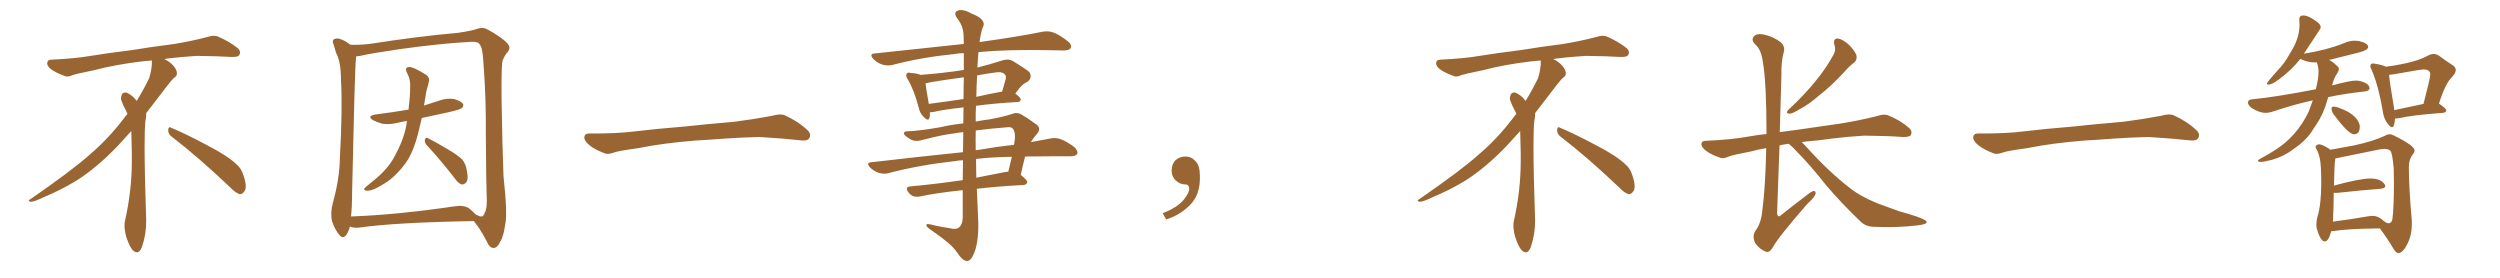 <svg xmlns="http://www.w3.org/2000/svg" xmlns:xlink="http://www.w3.org/1999/xlink" width="1350" height="150"><path fill="#996633" padding="10" d="M92.58 73.68L92.58 73.68Q90.82 72.36 90.82 70.17L90.82 70.17Q90.97 68.70 91.70 68.70L91.70 68.70Q91.99 68.70 92.43 68.99L92.43 68.99Q99.32 71.78 111.77 78.37L111.77 78.37Q123.05 84.23 127.59 88.62L127.59 88.62Q130.37 90.97 131.40 94.48L131.40 94.48Q132.71 98.29 132.71 100.63L132.71 100.63Q132.71 102.39 131.98 103.27L131.98 103.27Q130.96 104.88 129.49 104.88L129.49 104.88Q127.15 104.15 124.51 101.37L124.51 101.37Q107.08 84.81 92.58 73.68ZM82.03 33.54L82.03 33.54L82.03 32.67Q79.25 32.96 77.05 33.11L77.05 33.11Q62.26 34.86 50.68 37.94L50.68 37.94Q41.46 39.84 39.55 40.43L39.55 40.43Q37.65 41.31 36.33 41.31L36.33 41.31Q35.74 41.31 35.30 41.16L35.30 41.16Q30.76 39.55 28.13 37.79L28.13 37.79Q25.49 36.04 25.49 34.13L25.49 34.13L25.49 33.98Q25.63 32.37 27.54 32.23L27.54 32.23Q40.43 31.64 48.93 30.18L48.93 30.18Q56.84 28.86 71.92 26.95L71.92 26.95Q79.54 25.63 94.19 23.73L94.19 23.73Q103.13 22.27 111.62 20.07L111.62 20.07Q113.82 19.34 115.43 19.34L115.43 19.34Q116.60 19.34 117.48 19.63L117.48 19.63Q123.93 22.41 128.47 26.07L128.47 26.07Q129.64 27.25 129.64 28.42L129.64 28.42Q129.64 29.00 129.20 29.74L129.20 29.74Q128.61 30.76 125.68 30.76L125.68 30.76L124.95 30.76Q118.21 30.32 106.20 30.18L106.20 30.18Q97.27 30.76 90.09 31.64L90.09 31.64Q89.21 31.79 88.77 31.93L88.77 31.93Q91.41 33.11 93.60 35.45L93.60 35.45Q95.36 37.50 95.51 39.26L95.51 39.26L95.51 39.84Q95.51 41.02 94.34 41.75L94.34 41.75Q93.02 42.77 90.67 45.85L90.67 45.85Q84.23 54.35 78.96 61.08L78.96 61.08L78.96 61.82Q78.96 63.28 78.52 65.33L78.52 65.33Q78.08 69.43 78.08 79.25L78.08 79.25Q78.08 93.46 78.96 119.24L78.96 119.24Q78.96 126.71 76.61 133.45L76.61 133.45Q75.59 136.23 73.83 136.23L73.83 136.23Q72.95 136.23 71.78 135.21L71.78 135.21Q70.02 133.45 68.12 127.73L68.12 127.73Q67.24 124.37 67.24 121.88L67.24 121.88Q67.24 120.26 67.53 119.09L67.53 119.09Q71.19 102.83 71.19 87.01L71.19 87.01L71.19 82.62Q71.04 76.61 70.90 70.75L70.90 70.75Q66.80 75.29 63.57 78.81L63.57 78.81Q52.15 90.67 41.46 97.41L41.46 97.41Q32.81 102.69 23.88 106.35L23.88 106.35Q18.60 108.98 16.41 108.98L16.41 108.98Q15.53 108.54 15.53 108.25L15.53 108.25Q15.53 107.96 16.26 107.67L16.26 107.67Q39.40 91.70 48.78 83.20L48.78 83.20Q58.45 75 66.94 63.87L66.94 63.87Q67.82 62.55 68.85 61.52L68.85 61.52Q68.41 60.35 67.82 59.33L67.82 59.33Q66.65 57.28 65.63 54.49L65.63 54.49Q65.33 53.76 65.33 53.03L65.33 53.03Q65.33 52.00 65.92 50.83L65.92 50.83Q66.50 49.95 67.82 49.95L67.82 49.95L68.26 49.95Q71.19 51.27 73.10 53.61L73.10 53.61Q73.39 53.91 73.83 54.49L73.83 54.49Q77.34 48.78 80.57 42.19L80.57 42.19Q82.03 37.21 82.03 33.54ZM230.57 78.52L230.57 78.52Q229.25 77.20 229.39 75.44L229.39 75.44Q229.98 73.97 231.01 74.56L231.01 74.56Q234.52 76.32 241.26 80.27L241.26 80.27Q247.27 83.79 249.61 86.13L249.61 86.13Q251.51 88.62 251.95 91.41L251.95 91.41Q253.27 97.27 251.51 98.73L251.51 98.73Q250.34 99.76 249.32 99.61L249.32 99.61Q247.41 99.02 245.51 96.24L245.51 96.24Q237.30 85.69 230.57 78.52ZM227.78 63.72L227.78 63.72Q226.76 68.26 225.73 72.22L225.73 72.22Q223.68 80.27 220.61 85.69L220.61 85.69Q217.38 90.97 212.40 95.51L212.40 95.51Q209.03 98.58 203.61 101.37L203.61 101.37Q200.39 103.13 198.05 102.98L198.05 102.98Q196.29 102.83 196.73 101.81L196.73 101.81Q197.31 101.07 199.51 99.32L199.51 99.32Q201.42 97.71 203.61 95.95L203.61 95.95Q210.35 90.09 213.57 83.50L213.57 83.50Q218.70 73.97 219.73 65.63L219.73 65.63Q219.73 65.33 219.73 65.33L219.73 65.33Q216.80 65.77 214.45 66.36L214.45 66.36Q210.35 67.38 206.40 66.80L206.40 66.80Q203.32 65.92 201.42 64.89L201.42 64.89Q197.90 62.70 202.73 61.82L202.73 61.82Q212.11 60.64 220.61 59.18L220.61 59.18Q221.48 51.71 221.48 47.61L221.48 47.61Q221.78 43.07 220.02 39.84L220.02 39.84Q218.12 36.33 220.90 36.18L220.90 36.18Q223.10 36.04 229.69 40.14L229.69 40.14Q232.47 41.89 231.45 44.68L231.45 44.68Q231.15 46.29 230.27 49.07L230.27 49.07Q229.54 53.32 228.96 56.98L228.96 56.98Q233.06 55.66 237.16 54.35L237.16 54.35Q241.11 52.88 245.21 53.47L245.21 53.47Q249.02 54.64 250.05 56.10L250.05 56.10Q250.49 57.28 249.46 58.30L249.46 58.30Q248.58 59.18 241.99 60.64L241.99 60.64Q234.52 62.26 227.78 63.72ZM188.96 122.31L188.96 122.31Q188.38 124.80 186.91 127.00L186.91 127.00Q185.01 129.20 183.25 126.86L183.25 126.86Q180.76 123.93 179.30 119.38L179.30 119.38Q178.27 114.99 179.74 109.57L179.74 109.57Q183.40 96.39 183.54 85.25L183.54 85.25Q185.01 58.59 184.13 43.21L184.13 43.21Q184.13 33.40 181.49 28.56L181.49 28.56Q180.76 26.37 180.18 24.17L180.18 24.17Q179.15 21.97 180.47 21.09L180.47 21.09Q182.37 20.36 184.13 21.24L184.13 21.24Q186.62 22.12 188.09 23.44L188.09 23.44Q188.67 23.73 189.26 24.17L189.26 24.17Q194.09 24.32 199.51 23.73L199.51 23.73Q225.73 19.63 247.41 17.72L247.41 17.72Q255.18 16.55 257.81 15.53L257.81 15.53Q258.98 15.09 260.45 15.09L260.45 15.09Q262.35 14.79 270.26 20.21L270.26 20.21Q275.10 23.73 275.10 25.63L275.10 25.63Q275.24 26.95 273.49 28.86L273.49 28.86Q272.17 30.62 271.29 32.96L271.29 32.96Q270.70 36.62 270.85 53.91L270.85 53.91Q271.29 79.69 271.88 95.07L271.88 95.07Q274.22 116.46 272.75 121.44L272.75 121.44Q272.02 127.44 270.12 130.52L270.12 130.52Q268.65 133.74 266.75 133.89L266.75 133.89Q264.40 134.03 262.94 130.52L262.94 130.52Q261.04 126.71 258.69 123.19L258.69 123.19Q256.93 120.70 255.91 119.38L255.91 119.38Q255.76 119.38 255.76 119.38L255.76 119.38Q213.43 120.12 193.95 122.90L193.95 122.90Q191.60 123.19 189.70 122.61L189.70 122.61Q189.40 122.46 188.96 122.31ZM253.27 112.50L253.27 112.50L253.27 112.50Q255.76 114.55 257.08 116.02L257.08 116.02Q257.52 116.02 257.67 116.16L257.67 116.16Q259.13 117.04 260.16 116.89L260.16 116.89Q261.18 116.75 261.77 114.84L261.77 114.84Q263.23 112.21 262.79 105.18L262.79 105.18Q262.50 98.88 262.35 72.07L262.35 72.07Q262.50 52.44 261.04 33.84L261.04 33.84Q260.60 25.63 259.13 24.17L259.13 24.17Q258.40 22.41 254.74 22.56L254.74 22.56Q238.04 23.44 216.06 26.51L216.06 26.51Q198.49 29.15 196.58 29.74L196.58 29.74Q194.09 30.32 192.33 30.47L192.33 30.47Q192.19 31.20 192.19 32.08L192.19 32.08Q191.60 36.47 190.14 103.71L190.14 103.71Q190.14 111.62 189.55 116.89L189.55 116.89Q214.16 116.02 245.07 111.47L245.07 111.47Q250.49 110.60 253.27 112.50ZM375.88 75.88L375.88 75.88L375.88 75.88Q358.59 77.20 344.82 79.98L344.82 79.98Q333.98 81.45 331.64 82.32L331.64 82.32Q328.56 83.50 326.81 82.91L326.81 82.91Q321.39 80.86 318.60 78.66L318.60 78.66Q315.38 76.17 315.53 73.97L315.53 73.97Q315.82 72.07 318.16 72.07L318.16 72.07Q333.11 72.22 343.21 70.90L343.21 70.90Q352.59 69.73 370.31 68.26L370.31 68.26Q379.10 67.24 396.39 65.77L396.39 65.77Q406.79 64.45 416.89 62.55L416.89 62.55Q421.44 61.23 423.78 62.26L423.78 62.26Q431.25 65.63 436.23 70.46L436.23 70.46Q438.28 72.51 436.96 74.71L436.96 74.71Q435.94 76.32 431.84 75.73L431.84 75.73Q424.22 74.85 410.01 73.97L410.01 73.97Q399.61 74.27 391.26 74.85L391.26 74.85Q383.79 75.44 375.88 75.88ZM520.17 71.34L520.17 71.34Q517.38 71.63 515.04 72.07L515.04 72.07Q508.74 72.80 498.05 75.59L498.05 75.59Q493.65 76.90 490.87 74.71L490.87 74.71Q487.94 72.95 488.09 71.92L488.09 71.92Q488.38 70.75 490.28 70.90L490.28 70.90Q497.02 70.61 507.71 68.70L507.71 68.70Q514.01 67.24 520.17 66.65L520.17 66.65Q520.17 62.11 520.31 58.01L520.31 58.01Q510.21 59.03 503.91 60.50L503.91 60.50Q502.73 60.64 502.15 60.64L502.15 60.64Q502.29 62.40 501.86 63.72L501.86 63.72Q501.27 65.77 498.63 62.99L498.63 62.99Q496.73 61.08 496.14 58.30L496.14 58.30Q493.65 48.63 490.14 42.77L490.14 42.77Q488.82 40.72 489.70 39.70L489.70 39.70Q489.99 38.96 491.75 39.40L491.75 39.40Q495.12 39.55 497.02 40.43L497.02 40.43Q509.03 39.55 520.46 37.79L520.46 37.79Q520.46 32.37 520.46 28.71L520.46 28.71Q517.82 28.71 515.63 29.15L515.63 29.15Q497.90 30.91 482.08 35.01L482.08 35.01Q479.59 35.74 476.37 34.86L476.37 34.86Q473.73 33.98 471.53 31.79L471.53 31.79Q469.19 29.00 472.41 28.86L472.41 28.86Q498.34 26.07 520.46 23.73L520.46 23.73Q520.31 19.92 520.31 18.90L520.31 18.90Q520.17 14.06 516.94 9.96L516.94 9.96Q514.60 6.74 517.24 5.71L517.24 5.71Q520.02 4.69 525 7.47L525 7.47Q533.20 10.69 530.57 15.09L530.57 15.09Q529.54 18.16 528.96 22.71L528.96 22.71Q550.05 19.78 562.94 17.14L562.94 17.14Q566.16 16.55 568.95 17.58L568.95 17.58Q572.31 18.90 576.42 22.12L576.42 22.12Q579.05 24.17 578.17 25.93L578.17 25.93Q577.44 27.25 574.37 27.25L574.37 27.25Q570.56 27.25 566.16 27.10L566.16 27.10Q544.19 26.66 528.37 28.13L528.37 28.13Q528.08 31.05 527.93 34.57L527.93 34.57Q527.78 35.45 527.78 36.47L527.78 36.47Q534.38 34.86 541.55 32.52L541.55 32.52Q544.63 31.64 546.97 32.96L546.97 32.96Q553.71 37.06 555.91 38.96L555.91 38.96Q557.52 41.60 555.18 43.95L555.18 43.95Q553.86 44.53 552.54 45.56L552.54 45.56Q551.07 46.58 548.29 50.54L548.29 50.54Q551.22 52.73 551.22 53.76L551.22 53.76Q551.07 54.93 549.61 55.08L549.61 55.08Q536.72 55.81 527.05 57.13L527.05 57.13Q526.76 61.23 526.90 65.63L526.90 65.63Q530.71 64.89 534.38 64.45L534.38 64.45Q541.55 63.13 546.09 61.67L546.09 61.67Q549.17 60.35 551.51 61.82L551.51 61.82Q555.18 63.87 558.84 66.65L558.84 66.65Q562.79 68.99 560.01 72.22L560.01 72.22Q558.11 74.41 556.64 76.76L556.64 76.76Q562.06 75.73 566.89 74.85L566.89 74.85Q569.97 74.12 572.75 75.15L572.75 75.15Q575.98 76.32 580.08 79.39L580.08 79.39Q582.28 81.45 581.69 83.20L581.69 83.20Q580.81 84.38 578.03 84.38L578.03 84.38Q573.78 84.38 569.24 84.38L569.24 84.38Q560.74 84.38 553.56 84.52L553.56 84.52Q552.25 89.50 551.22 94.48L551.22 94.48Q554.74 97.27 554.74 98.29L554.74 98.29Q554.44 99.76 552.69 99.90L552.69 99.90Q538.62 100.63 527.49 101.95L527.49 101.95Q527.78 110.30 528.22 118.65L528.22 118.65Q528.66 129.35 526.32 135.94L526.32 135.94Q524.41 141.06 522.22 140.92L522.22 140.92Q519.87 141.06 516.65 136.08L516.65 136.08Q513.87 131.84 503.61 124.80L503.61 124.80Q500.39 122.75 500.24 121.73L500.24 121.73Q499.80 120.26 504.64 121.73L504.64 121.73Q508.59 122.61 512.70 123.19L512.70 123.19Q516.21 124.07 517.53 123.05L517.53 123.05Q519.73 121.58 519.87 117.63L519.87 117.63Q519.87 109.72 519.87 102.69L519.87 102.69Q505.81 104.15 497.02 106.05L497.02 106.05Q494.97 106.49 493.07 105.91L493.07 105.91Q491.46 105.18 490.43 103.71L490.43 103.71Q488.38 100.78 491.89 100.63L491.89 100.63Q504.79 99.46 519.87 97.27L519.87 97.27Q519.87 91.55 520.02 86.57L520.02 86.57Q517.53 86.57 515.63 87.01L515.63 87.01Q496.73 89.06 479.88 93.46L479.88 93.46Q477.54 94.19 474.46 93.31L474.46 93.31Q471.68 92.29 469.78 90.38L469.78 90.38Q467.43 87.74 470.65 87.60L470.65 87.60Q497.02 84.52 520.02 82.18L520.02 82.18Q520.02 76.32 520.17 71.34ZM527.05 85.84L527.05 85.84Q527.05 90.97 527.20 95.95L527.20 95.95Q534.52 94.48 542.14 93.02L542.14 93.02Q543.46 92.72 544.48 92.72L544.48 92.72Q545.51 88.33 546.39 84.67L546.39 84.67Q535.55 84.81 527.05 85.84ZM526.90 70.46L526.90 70.46Q526.76 75.73 526.90 81.15L526.90 81.15Q537.89 79.25 547.56 78.22L547.56 78.22Q547.85 76.61 548.00 75.29L548.00 75.29Q548.44 71.48 546.97 69.58L546.97 69.58Q546.39 68.55 544.19 68.70L544.19 68.70Q534.52 69.43 526.90 70.46ZM520.31 53.47L520.31 53.47Q520.31 46.73 520.46 41.75L520.46 41.75Q511.38 42.92 502.59 44.38L502.59 44.38Q501.12 44.82 499.80 44.97L499.80 44.97Q500.10 48.05 501.56 56.10L501.56 56.10Q510.50 54.93 520.31 53.47ZM527.64 40.72L527.64 40.72L527.64 40.72Q527.34 46.44 527.20 52.29L527.20 52.29Q533.64 50.83 540.82 49.51L540.82 49.51Q540.97 49.51 541.11 49.51L541.11 49.51Q542.14 46.29 543.16 42.33L543.16 42.33Q543.31 40.87 542.72 40.28L542.72 40.28Q541.11 38.38 536.72 39.26L536.72 39.26Q532.18 39.84 527.64 40.72ZM647.75 91.99L647.75 91.99L647.75 91.99Q648.93 103.27 643.65 109.57L643.65 109.57Q638.09 115.87 629.74 118.51L629.74 118.51L627.83 115.14Q636.47 111.77 639.70 107.23L639.70 107.23Q642.19 103.86 642.19 101.95L642.19 101.95Q642.04 99.61 640.14 99.61L640.14 99.61Q637.06 99.61 634.72 97.27L634.72 97.27Q632.67 95.21 632.67 91.99L632.67 91.99Q632.81 88.48 634.72 86.57L634.72 86.57Q636.91 84.52 640.14 84.52L640.14 84.52Q642.92 84.52 644.82 86.28L644.82 86.28Q647.31 88.33 647.75 91.99ZM842.58 73.68L842.58 73.68Q840.82 72.36 840.82 70.17L840.82 70.17Q840.97 68.70 841.70 68.70L841.70 68.70Q841.99 68.70 842.43 68.99L842.43 68.99Q849.32 71.78 861.77 78.37L861.77 78.37Q873.05 84.23 877.59 88.62L877.59 88.62Q880.37 90.97 881.40 94.48L881.40 94.48Q882.71 98.29 882.71 100.63L882.71 100.63Q882.71 102.39 881.98 103.27L881.98 103.27Q880.96 104.88 879.49 104.88L879.49 104.88Q877.15 104.15 874.51 101.37L874.51 101.37Q857.08 84.81 842.58 73.68ZM832.03 33.54L832.03 33.54L832.03 32.67Q829.25 32.96 827.05 33.11L827.05 33.11Q812.26 34.86 800.68 37.94L800.68 37.94Q791.46 39.84 789.55 40.43L789.55 40.43Q787.65 41.31 786.33 41.31L786.33 41.31Q785.74 41.31 785.30 41.16L785.30 41.16Q780.76 39.55 778.13 37.79L778.13 37.79Q775.49 36.04 775.49 34.13L775.49 34.13L775.49 33.98Q775.63 32.37 777.54 32.23L777.54 32.23Q790.43 31.64 798.93 30.18L798.93 30.18Q806.84 28.86 821.92 26.95L821.92 26.95Q829.54 25.63 844.19 23.73L844.19 23.73Q853.13 22.27 861.62 20.07L861.62 20.07Q863.82 19.34 865.43 19.34L865.43 19.34Q866.60 19.34 867.48 19.63L867.48 19.63Q873.93 22.41 878.47 26.07L878.47 26.07Q879.64 27.25 879.64 28.42L879.64 28.42Q879.64 29.00 879.20 29.74L879.20 29.74Q878.61 30.76 875.68 30.76L875.68 30.76L874.95 30.76Q868.21 30.32 856.20 30.18L856.20 30.18Q847.27 30.76 840.09 31.64L840.09 31.64Q839.21 31.79 838.77 31.93L838.77 31.93Q841.41 33.11 843.60 35.45L843.60 35.45Q845.36 37.50 845.51 39.26L845.51 39.26L845.51 39.84Q845.51 41.02 844.34 41.75L844.34 41.75Q843.02 42.77 840.67 45.85L840.67 45.85Q834.23 54.35 828.96 61.08L828.96 61.08L828.96 61.82Q828.96 63.28 828.52 65.33L828.52 65.33Q828.08 69.43 828.08 79.25L828.08 79.25Q828.08 93.46 828.96 119.24L828.96 119.24Q828.96 126.71 826.61 133.45L826.61 133.45Q825.59 136.23 823.83 136.23L823.83 136.23Q822.95 136.23 821.78 135.21L821.78 135.21Q820.02 133.45 818.12 127.73L818.12 127.73Q817.24 124.37 817.24 121.88L817.24 121.88Q817.24 120.26 817.53 119.09L817.53 119.09Q821.19 102.83 821.19 87.01L821.19 87.01L821.19 82.62Q821.04 76.61 820.90 70.75L820.90 70.75Q816.80 75.29 813.57 78.81L813.57 78.81Q802.15 90.67 791.46 97.41L791.46 97.41Q782.81 102.69 773.88 106.35L773.88 106.35Q768.60 108.98 766.41 108.98L766.41 108.98Q765.53 108.54 765.53 108.25L765.53 108.25Q765.53 107.96 766.26 107.67L766.26 107.67Q789.40 91.70 798.78 83.20L798.78 83.20Q808.45 75 816.94 63.87L816.94 63.87Q817.82 62.55 818.85 61.52L818.85 61.52Q818.41 60.35 817.82 59.33L817.82 59.33Q816.65 57.28 815.63 54.49L815.63 54.49Q815.33 53.76 815.33 53.03L815.33 53.03Q815.33 52.00 815.92 50.83L815.92 50.83Q816.50 49.95 817.82 49.95L817.82 49.95L818.26 49.95Q821.19 51.27 823.10 53.61L823.10 53.61Q823.39 53.91 823.83 54.49L823.83 54.49Q827.34 48.78 830.57 42.19L830.57 42.19Q832.03 37.21 832.03 33.54ZM990.53 24.02L990.53 24.02Q989.79 20.65 992.58 20.80L992.58 20.80Q995.21 21.24 998.73 24.46L998.73 24.46Q1002.39 28.42 1002.54 30.32L1002.54 30.32Q1002.83 32.37 1001.37 33.69L1001.37 33.69Q999.02 35.30 995.80 38.96L995.80 38.96Q988.77 46.58 982.47 51.42L982.47 51.42Q976.76 56.40 972.22 58.74L972.22 58.74Q967.97 61.38 966.50 61.38L966.50 61.38Q964.31 61.38 965.19 59.91L965.19 59.91Q965.77 59.18 967.24 57.86L967.24 57.86Q974.85 50.68 980.27 43.95L980.27 43.95Q986.13 36.91 990.23 29.30L990.23 29.30Q991.55 26.81 990.53 24.02ZM965.92 77.64L965.92 77.64L965.92 77.64Q963.13 77.93 960.94 78.52L960.94 78.52Q960.21 97.27 959.62 115.28L959.62 115.28Q960.06 117.92 961.96 116.02L961.96 116.02Q969.14 110.30 975.73 105.32L975.73 105.32Q978.66 102.98 979.69 103.13L979.69 103.13Q980.57 103.42 980.42 104.44L980.42 104.44Q980.13 106.35 976.03 110.01L976.03 110.01Q959.91 128.47 957.13 133.89L957.13 133.89Q955.22 136.82 953.32 135.79L953.32 135.79Q950.24 134.62 947.90 131.40L947.90 131.40Q946.00 127.88 947.90 124.66L947.90 124.66Q951.12 120.56 951.71 113.09L951.71 113.09Q953.32 101.22 953.76 79.98L953.76 79.98Q949.37 80.71 945.70 81.74L945.70 81.74Q935.74 83.64 933.54 84.52L933.54 84.52Q930.62 85.84 929.15 85.25L929.15 85.25Q924.32 83.64 921.68 81.74L921.68 81.74Q918.75 79.69 918.75 77.78L918.75 77.78Q918.90 76.03 921.09 76.03L921.09 76.03Q935.16 75.44 944.53 73.68L944.53 73.68Q948.49 72.95 953.91 72.36L953.91 72.36Q953.91 44.97 952.00 33.84L952.00 33.84Q951.12 26.81 947.90 24.02L947.90 24.02Q945.56 21.83 946.88 19.92L946.88 19.92Q948.49 17.58 953.47 18.90L953.47 18.90Q957.86 19.92 961.82 23.00L961.82 23.00Q964.16 25.34 963.13 28.56L963.13 28.56Q961.82 33.25 961.96 40.72L961.96 40.72Q961.52 56.25 961.08 71.34L961.08 71.34Q965.04 70.75 969.87 70.17L969.87 70.17Q978.08 68.99 994.34 66.65L994.34 66.65Q1004.15 65.04 1013.53 62.70L1013.53 62.70Q1017.33 61.38 1019.53 62.26L1019.53 62.26Q1026.42 65.04 1030.96 69.14L1030.96 69.14Q1032.86 70.75 1031.84 72.95L1031.84 72.95Q1030.96 74.12 1027.29 73.97L1027.29 73.97Q1020.12 73.39 1006.79 73.24L1006.79 73.24Q996.97 73.83 989.06 74.85L989.06 74.85Q982.18 75.88 974.71 76.46L974.71 76.46Q973.54 76.61 972.95 76.76L972.95 76.76Q973.83 77.64 974.85 78.66L974.85 78.66Q987.16 92.43 998.73 101.37L998.73 101.37Q1004.30 105.91 1013.96 109.86L1013.96 109.86Q1018.51 111.47 1025.68 114.11L1025.68 114.11Q1030.52 115.43 1034.91 116.89L1034.91 116.89Q1040.19 118.80 1040.33 119.68L1040.33 119.68Q1040.92 121.14 1035.21 121.73L1035.21 121.73Q1024.51 123.05 1011.33 122.46L1011.33 122.46Q1007.08 122.17 1004.44 119.38L1004.44 119.38Q994.04 109.42 986.13 100.05L986.13 100.05Q977.34 88.92 970.17 81.74L970.17 81.74Q968.26 79.54 965.92 77.64ZM1125.88 75.88L1125.88 75.88L1125.88 75.88Q1108.59 77.20 1094.82 79.98L1094.82 79.98Q1083.98 81.45 1081.64 82.32L1081.64 82.32Q1078.56 83.50 1076.81 82.91L1076.81 82.91Q1071.39 80.86 1068.60 78.66L1068.60 78.66Q1065.38 76.17 1065.53 73.97L1065.53 73.97Q1065.82 72.07 1068.16 72.07L1068.16 72.07Q1083.11 72.22 1093.21 70.90L1093.21 70.90Q1102.59 69.73 1120.31 68.26L1120.31 68.26Q1129.10 67.24 1146.39 65.77L1146.39 65.77Q1156.79 64.45 1166.89 62.55L1166.89 62.55Q1171.44 61.23 1173.78 62.26L1173.78 62.26Q1181.25 65.63 1186.23 70.46L1186.23 70.46Q1188.28 72.51 1186.96 74.71L1186.96 74.71Q1185.94 76.32 1181.84 75.73L1181.84 75.73Q1174.22 74.85 1160.01 73.97L1160.01 73.97Q1149.61 74.27 1141.26 74.85L1141.26 74.85Q1133.79 75.44 1125.88 75.88ZM1220.65 87.45L1220.65 87.45Q1219.34 87.45 1219.34 86.72L1219.34 86.72Q1219.34 86.43 1220.36 85.84L1220.36 85.84Q1226.95 82.18 1228.56 81.01L1228.56 81.01Q1240.28 73.68 1246.73 60.21L1246.73 60.21L1248.93 54.20Q1239.84 56.10 1227.39 60.21L1227.39 60.21Q1225.34 60.94 1223.44 60.94L1223.44 60.94Q1219.92 60.94 1215.67 58.15L1215.67 58.15Q1213.92 56.69 1213.92 55.37L1213.92 55.37Q1213.92 53.76 1216.26 53.61L1216.26 53.61Q1228.71 52.44 1250.54 48.19L1250.54 48.19Q1252.00 42.63 1252.00 38.82L1252.00 38.82Q1252.00 36.18 1251.12 33.69L1251.12 33.69L1249.51 33.69Q1246.44 33.69 1242.77 32.08L1242.77 32.08L1242.19 31.79Q1237.50 37.79 1230.76 42.77L1230.76 42.77Q1226.95 45.70 1224.76 45.70L1224.76 45.70Q1224.17 45.70 1224.17 45.12L1224.17 45.12Q1224.17 44.38 1229.44 38.53L1229.44 38.53Q1233.69 34.28 1236.47 29.00L1236.47 29.00Q1241.75 20.95 1241.75 13.48L1241.75 13.48L1241.60 10.40Q1241.60 8.35 1243.80 8.35L1243.80 8.35Q1246.88 8.35 1252.00 12.45L1252.00 12.45Q1253.17 13.62 1253.17 14.65L1253.17 14.65Q1253.17 15.38 1252.59 16.11L1252.59 16.11L1244.09 29.00Q1256.84 26.95 1265.77 23.29L1265.77 23.29Q1268.70 21.97 1271.63 21.97L1271.63 21.97L1273.68 22.12Q1278.81 23.29 1278.81 25.34L1278.81 25.34Q1278.81 27.10 1273.54 28.42L1273.54 28.42L1257.71 32.37Q1259.62 33.25 1261.82 35.45L1261.82 35.45Q1262.99 36.18 1262.99 37.35L1262.99 37.35Q1262.99 38.09 1262.40 39.11L1262.40 39.11Q1260.21 42.19 1259.33 46.14L1259.33 46.14Q1268.99 43.51 1272.22 43.51L1272.22 43.51Q1274.56 43.51 1277.05 44.68Q1279.54 45.85 1279.54 47.75L1279.54 47.75Q1279.54 48.93 1277.05 49.37L1277.05 49.37Q1266.21 50.54 1257.28 52.44L1257.28 52.44L1256.84 53.76Q1254.79 61.38 1250.83 67.24L1250.83 67.24Q1249.37 69.29 1248.05 71.48L1248.05 71.48Q1244.68 76.32 1238.82 80.27L1238.82 80.27Q1233.54 84.38 1226.95 86.28L1226.95 86.28Q1222.56 87.45 1220.65 87.45ZM1271.19 72.51L1271.19 72.51Q1268.26 72.51 1260.79 62.55L1260.79 62.55Q1259.03 60.50 1259.03 58.74L1259.03 58.74Q1259.03 57.57 1260.21 57.57L1260.21 57.57Q1261.38 57.57 1262.84 58.15Q1264.31 58.74 1265.77 59.33L1265.77 59.33Q1273.10 62.55 1274.27 67.82L1274.27 67.82L1274.27 68.41Q1274.27 72.51 1271.19 72.51ZM1291.70 68.70L1291.70 68.70Q1290.82 68.70 1289.50 66.94L1289.50 66.94Q1287.16 64.16 1286.72 60.06L1286.72 60.06Q1284.38 46.29 1280.71 37.79L1280.71 37.79Q1279.98 36.47 1279.98 35.74L1279.98 35.74Q1279.98 34.28 1281.45 34.28L1281.45 34.28L1282.62 34.42Q1286.87 35.16 1288.33 36.04L1288.33 36.04Q1304.74 33.84 1311.33 29.88L1311.33 29.88Q1312.79 29.15 1314.11 29.15L1314.11 29.15Q1315.72 29.15 1317.19 30.18L1317.19 30.18Q1321.29 33.25 1324.37 35.16L1324.37 35.16Q1326.12 36.33 1326.12 37.79L1326.12 37.79Q1326.12 39.40 1324.22 41.46L1324.22 41.46Q1320.56 44.82 1317.04 55.96L1317.04 55.96Q1321.00 58.59 1321.00 59.62L1321.00 59.62Q1320.70 60.79 1319.24 60.94L1319.24 60.94Q1302.83 62.11 1295.21 63.87L1295.21 63.87L1293.31 64.01Q1293.02 68.70 1291.70 68.70ZM1292.87 58.89L1292.87 59.47L1308.69 56.10Q1312.35 42.04 1312.35 40.28L1312.35 40.28Q1312.35 37.50 1308.69 37.50L1308.69 37.50Q1307.08 37.50 1293.46 39.99L1293.46 39.99Q1291.85 40.28 1290.09 40.43L1290.09 40.43Q1290.53 45.12 1292.87 58.89L1292.87 58.89ZM1295.21 136.67L1295.21 136.67Q1293.75 136.67 1292.29 134.03L1292.29 134.03Q1289.21 128.76 1285.11 123.34L1285.11 123.34Q1267.82 123.49 1259.77 124.80L1259.77 124.80L1258.89 124.80Q1257.42 130.37 1255.37 130.37L1255.37 130.37Q1253.03 130.37 1250.98 123.19L1250.98 123.19Q1250.83 122.31 1250.83 121.29L1250.83 121.29Q1250.83 119.38 1251.42 117.04L1251.42 117.04Q1253.47 110.45 1253.47 98.88L1253.47 98.88Q1253.47 88.33 1252.59 85.11L1252.59 85.11Q1252.15 82.91 1251.12 81.01L1251.12 81.01Q1250.39 79.83 1250.39 79.25L1250.39 79.25L1250.54 78.81Q1251.42 77.93 1252.29 77.93L1252.29 77.93Q1254.20 77.93 1258.45 80.86L1258.45 80.86L1271.19 78.52Q1281.45 76.32 1288.04 73.24L1288.04 73.24Q1289.21 72.51 1290.38 72.51L1290.38 72.51Q1291.55 72.51 1292.87 73.24L1292.87 73.24Q1303.86 78.66 1303.86 81.30L1303.86 81.30Q1303.86 82.03 1303.13 83.06L1303.13 83.06Q1300.78 85.99 1300.78 90.23L1300.78 90.23Q1300.78 101.22 1302.39 119.24L1302.39 119.24L1302.39 121.14Q1302.39 127.00 1299.98 131.76Q1297.56 136.52 1295.21 136.67ZM1289.94 120.56L1289.94 120.56Q1291.26 120.56 1291.85 118.65L1291.85 118.65Q1292.72 112.79 1292.72 98.14L1292.72 98.14Q1292.72 94.34 1292.58 90.82L1292.58 90.82Q1291.85 82.32 1290.75 81.37Q1289.65 80.42 1287.60 80.42L1287.60 80.42L1285.55 80.57L1261.08 85.55Q1260.50 89.06 1260.35 100.20L1260.35 100.20Q1274.41 96.39 1279.98 96.39L1279.98 96.39Q1285.69 96.39 1287.74 99.61L1287.74 99.61Q1288.04 100.05 1288.04 100.49L1288.04 100.49Q1288.04 101.66 1285.40 101.95L1285.40 101.95Q1275.44 102.69 1262.11 104.15L1262.11 104.15L1260.21 104.15Q1260.21 111.77 1259.77 119.68L1259.77 119.68Q1268.12 118.65 1278.22 116.89L1278.22 116.89Q1279.83 116.60 1281.30 116.60L1281.30 116.60Q1284.52 116.60 1287.60 119.68L1287.60 119.68L1287.60 119.53Q1288.04 119.97 1288.62 120.26Q1289.21 120.56 1289.94 120.56Z"/></svg>